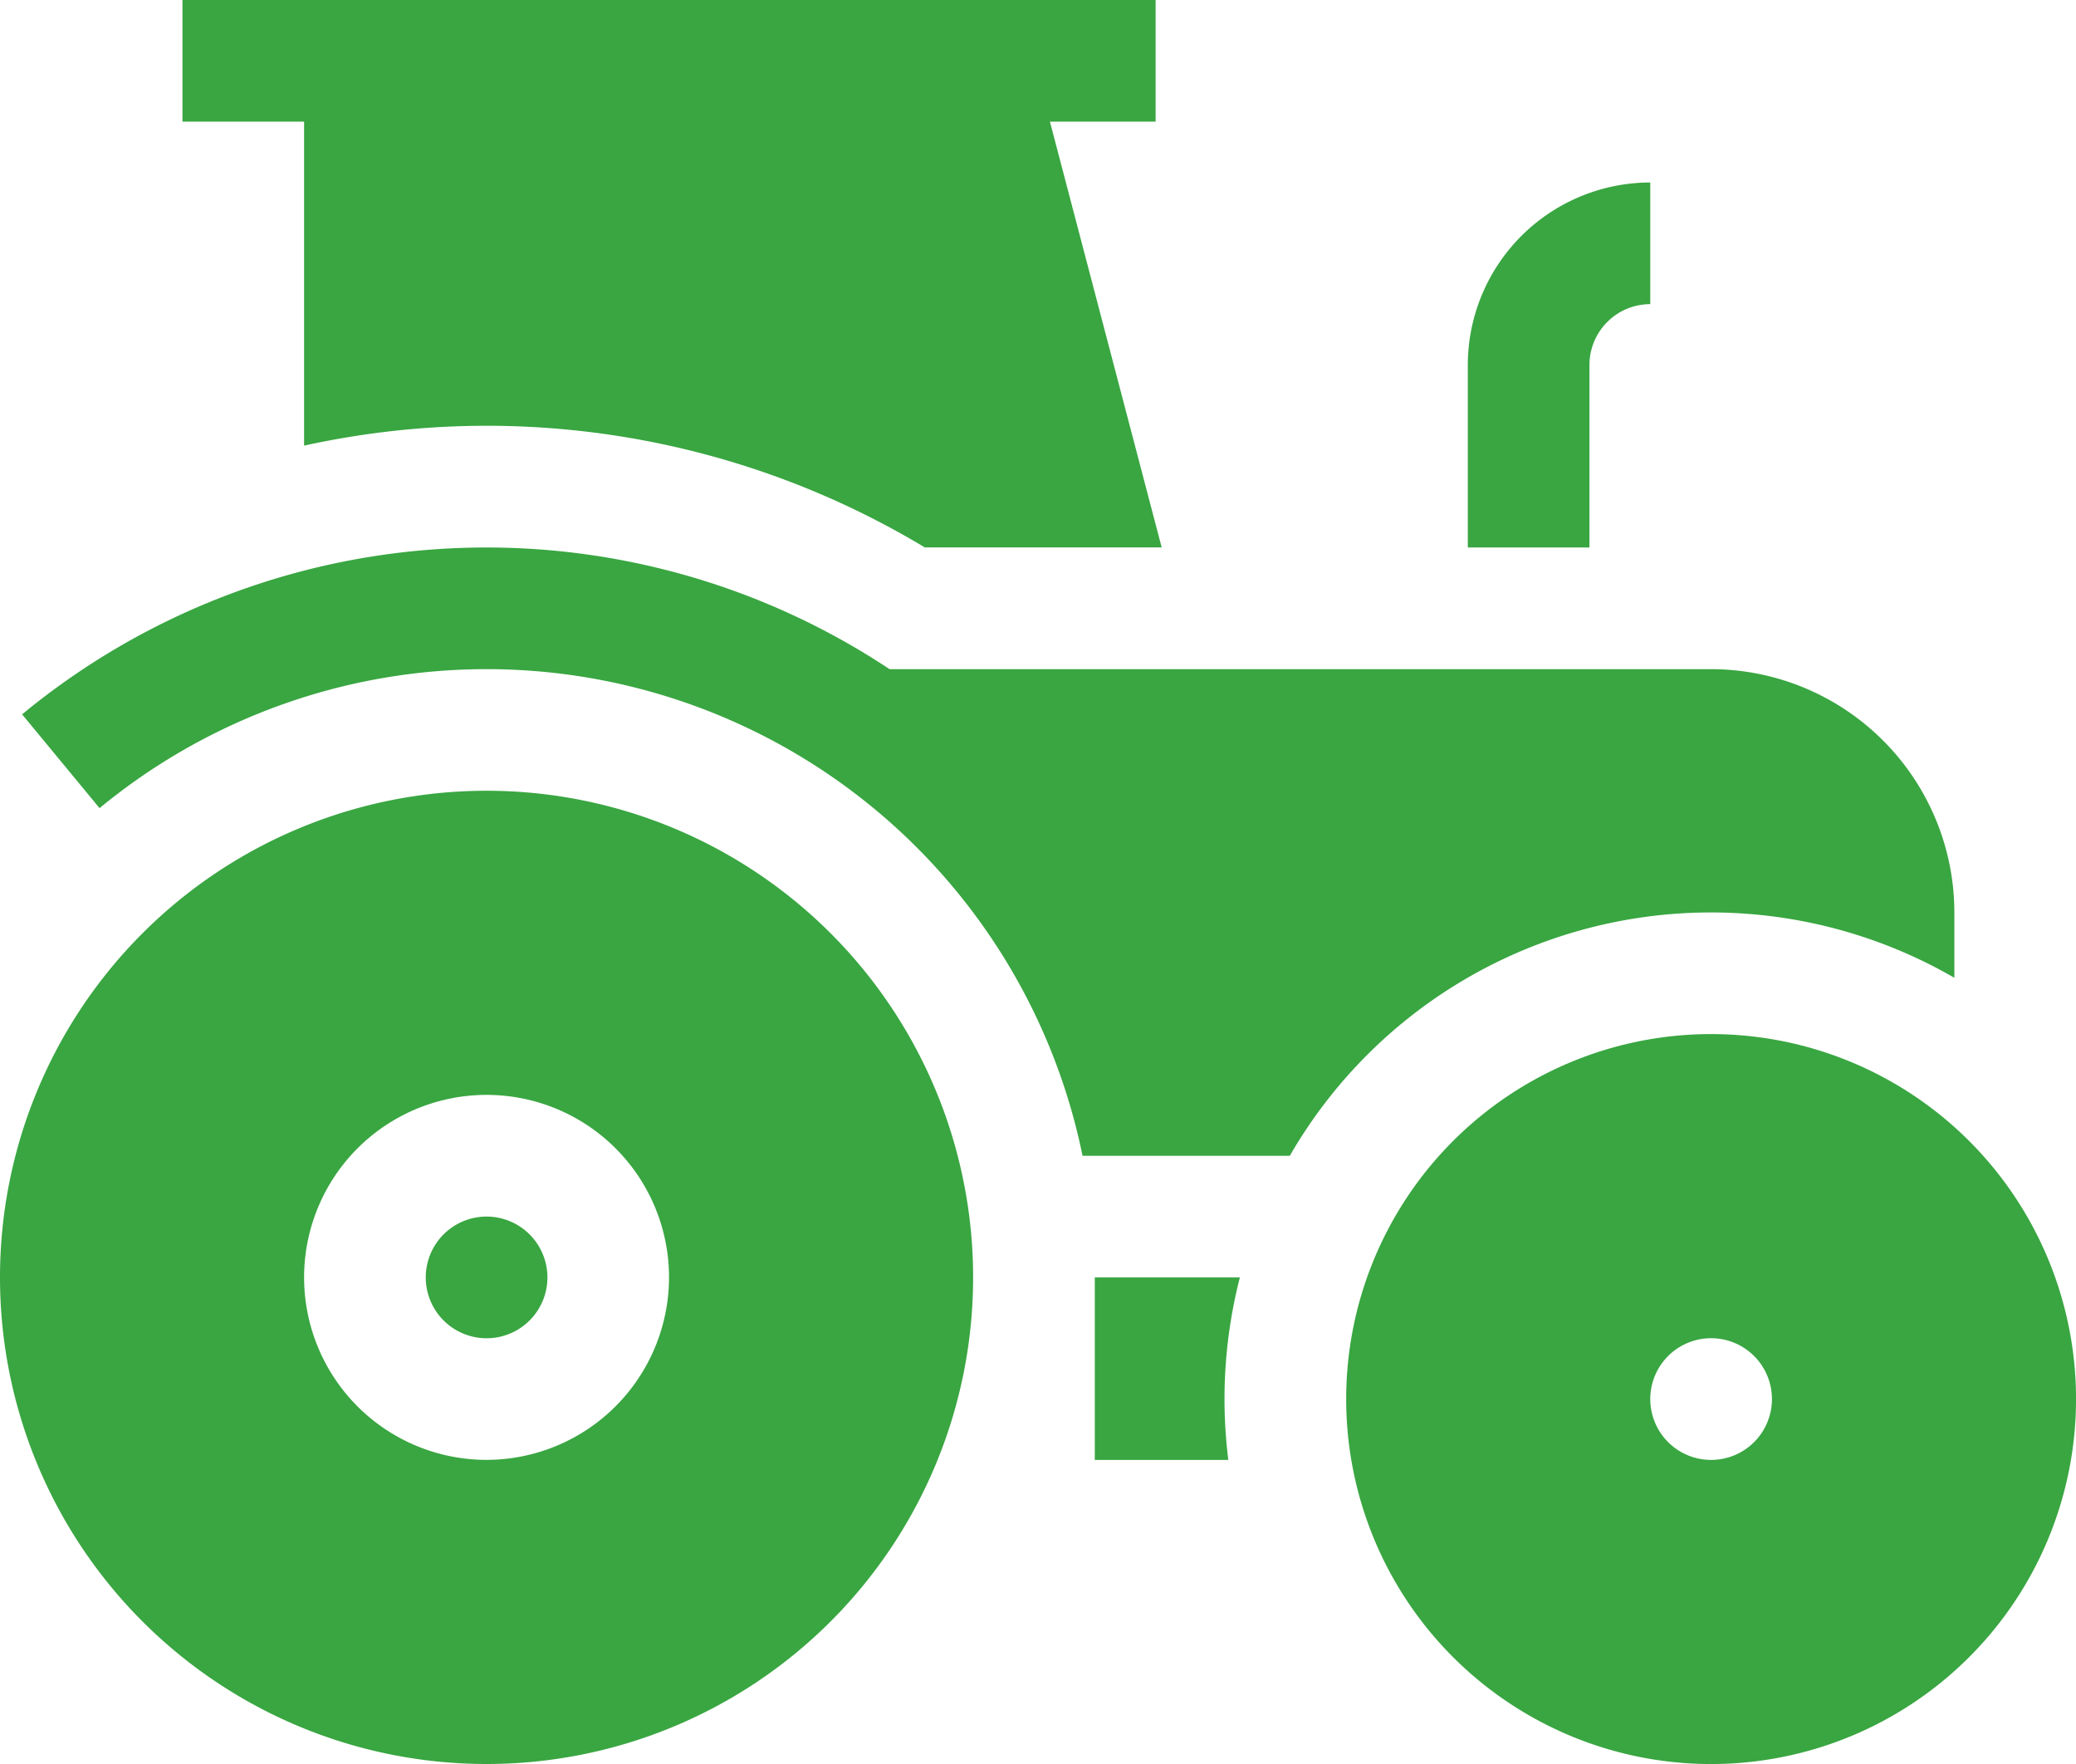 <svg id="tractor" xmlns="http://www.w3.org/2000/svg" width="56.137" height="47.695" viewBox="0 0 56.137 47.695">
  <path id="Path_82" data-name="Path 82" d="M13.157,195a13.157,13.157,0,1,0,13.157,13.157A13.157,13.157,0,0,0,13.157,195Zm0,18.091a4.934,4.934,0,1,1,4.934-4.934A4.94,4.94,0,0,1,13.157,213.091Zm0,0" transform="translate(0 -173.62)" fill="#39a641"/>
  <path id="Path_83" data-name="Path 83" d="M106.645,300a1.645,1.645,0,1,0,1.645,1.645A1.647,1.647,0,0,0,106.645,300Zm0,0" transform="translate(-93.487 -267.107)" fill="#39a641"/>
  <path id="Path_84" data-name="Path 84" d="M365.289,49.934a1.647,1.647,0,0,1,1.645-1.645V45A4.94,4.94,0,0,0,362,49.934v4.934h3.289Zm0,0" transform="translate(-322.309 -40.066)" fill="#39a641"/>
  <path id="Path_85" data-name="Path 85" d="M39.73,151.447a13.146,13.146,0,0,1,17.97-4.812v-1.766a6.586,6.586,0,0,0-6.579-6.579H28.906a19.718,19.718,0,0,0-23.456,1.222l2.094,2.536a16.449,16.449,0,0,1,26.581,9.4Zm0,0" transform="translate(-4.852 -120.198)" fill="#39a641"/>
  <path id="Path_86" data-name="Path 86" d="M273.925,315H270v4.934h3.611a13.2,13.2,0,0,1,.313-4.934Zm0,0" transform="translate(-240.396 -280.462)" fill="#39a641"/>
  <path id="Path_87" data-name="Path 87" d="M341.868,255a9.868,9.868,0,1,0,9.868,9.868A9.868,9.868,0,0,0,341.868,255Zm0,11.513a1.645,1.645,0,1,1,1.645-1.645A1.645,1.645,0,0,1,341.868,266.513Zm0,0" transform="translate(-295.598 -227.041)" fill="#39a641"/>
  <path id="Path_88" data-name="Path 88" d="M48.289,12.049A22.975,22.975,0,0,1,65.072,14.8h6.407L68.457,3.289h2.858V0H45V3.289h3.289Zm0,0" transform="translate(-40.066)" fill="#39a641"/>
</svg>
